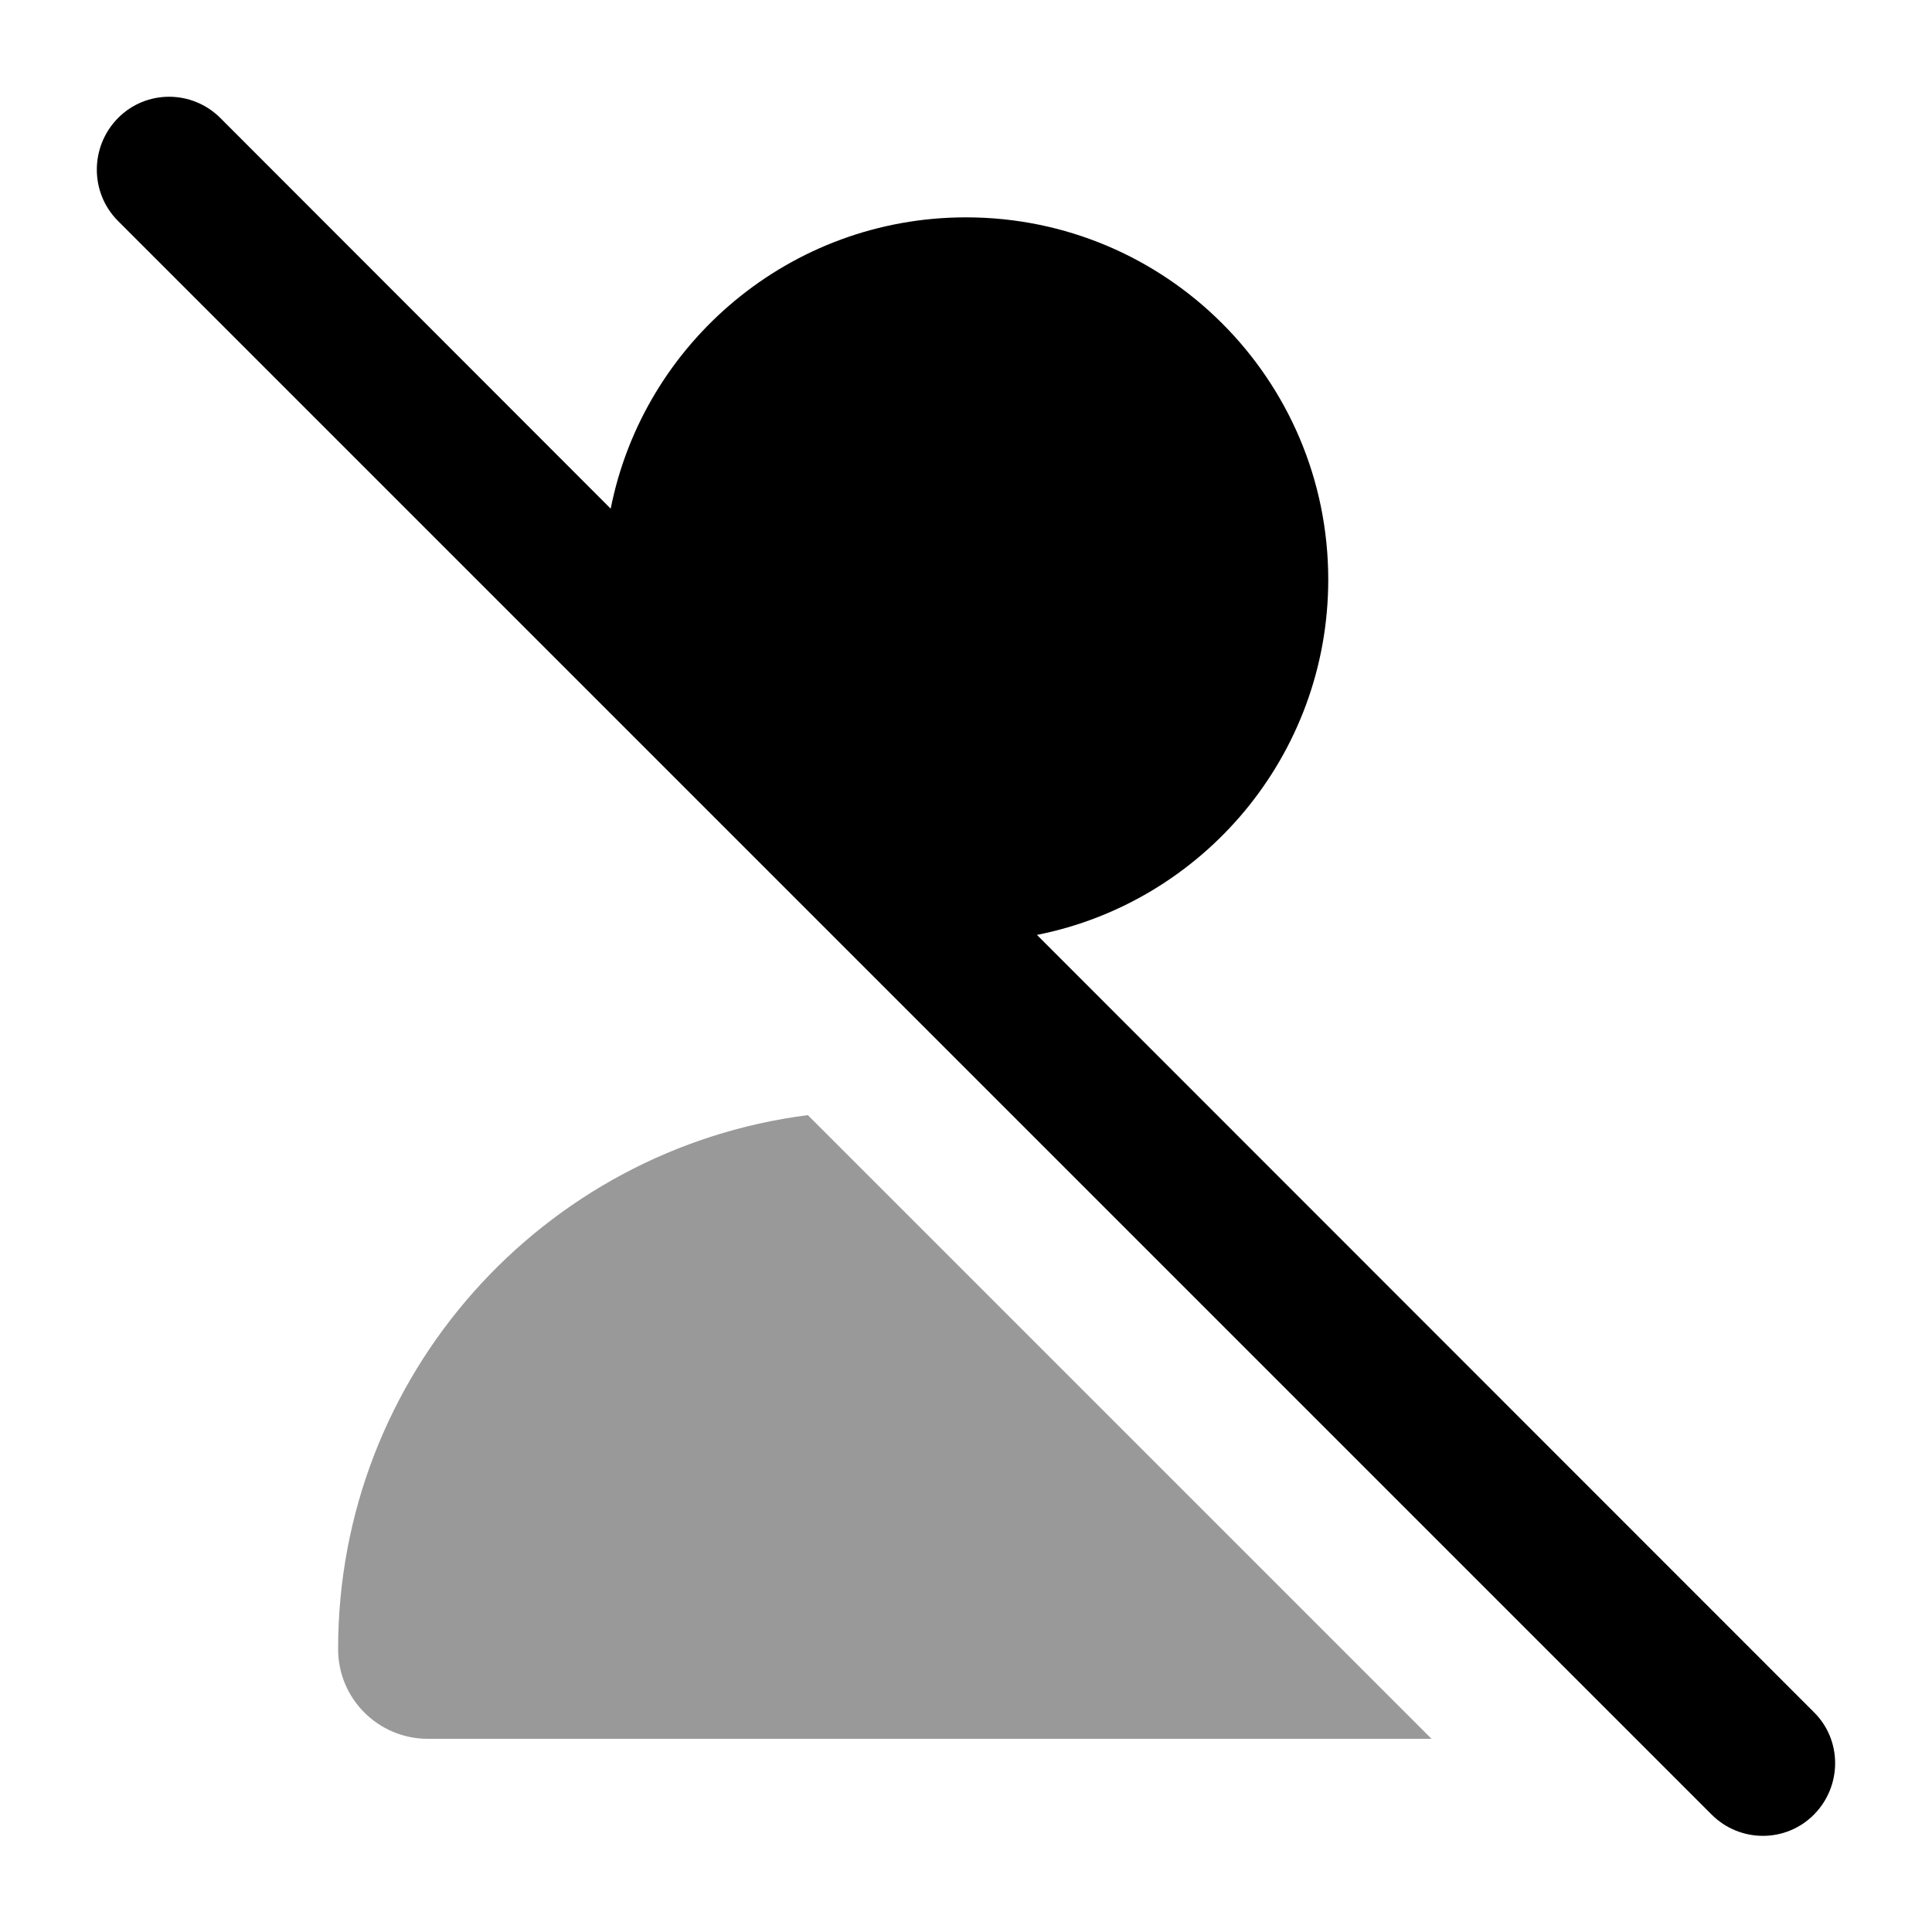 <svg xmlns="http://www.w3.org/2000/svg" viewBox="0 0 640 640"><!--! Font Awesome Pro 7.1.0 by @fontawesome - https://fontawesome.com License - https://fontawesome.com/license (Commercial License) Copyright 2025 Fonticons, Inc. --><path opacity=".4" fill="currentColor" d="M112 546.3C112 562.7 125.3 576 141.7 576L474.2 576L267.6 369.4C179.8 380.6 112 455.5 112 546.3z"/><path fill="currentColor" d="M73 39.1C63.6 29.7 48.4 29.7 39.1 39.1C29.8 48.5 29.7 63.7 39 73.1L567 601.1C576.4 610.5 591.6 610.5 600.9 601.1C610.2 591.7 610.3 576.5 600.9 567.2L343.5 309.7C398.5 298.8 440 250.2 440 192C440 125.7 386.3 72 320 72C261.8 72 213.2 113.5 202.3 168.5L73 39.1z"/></svg>